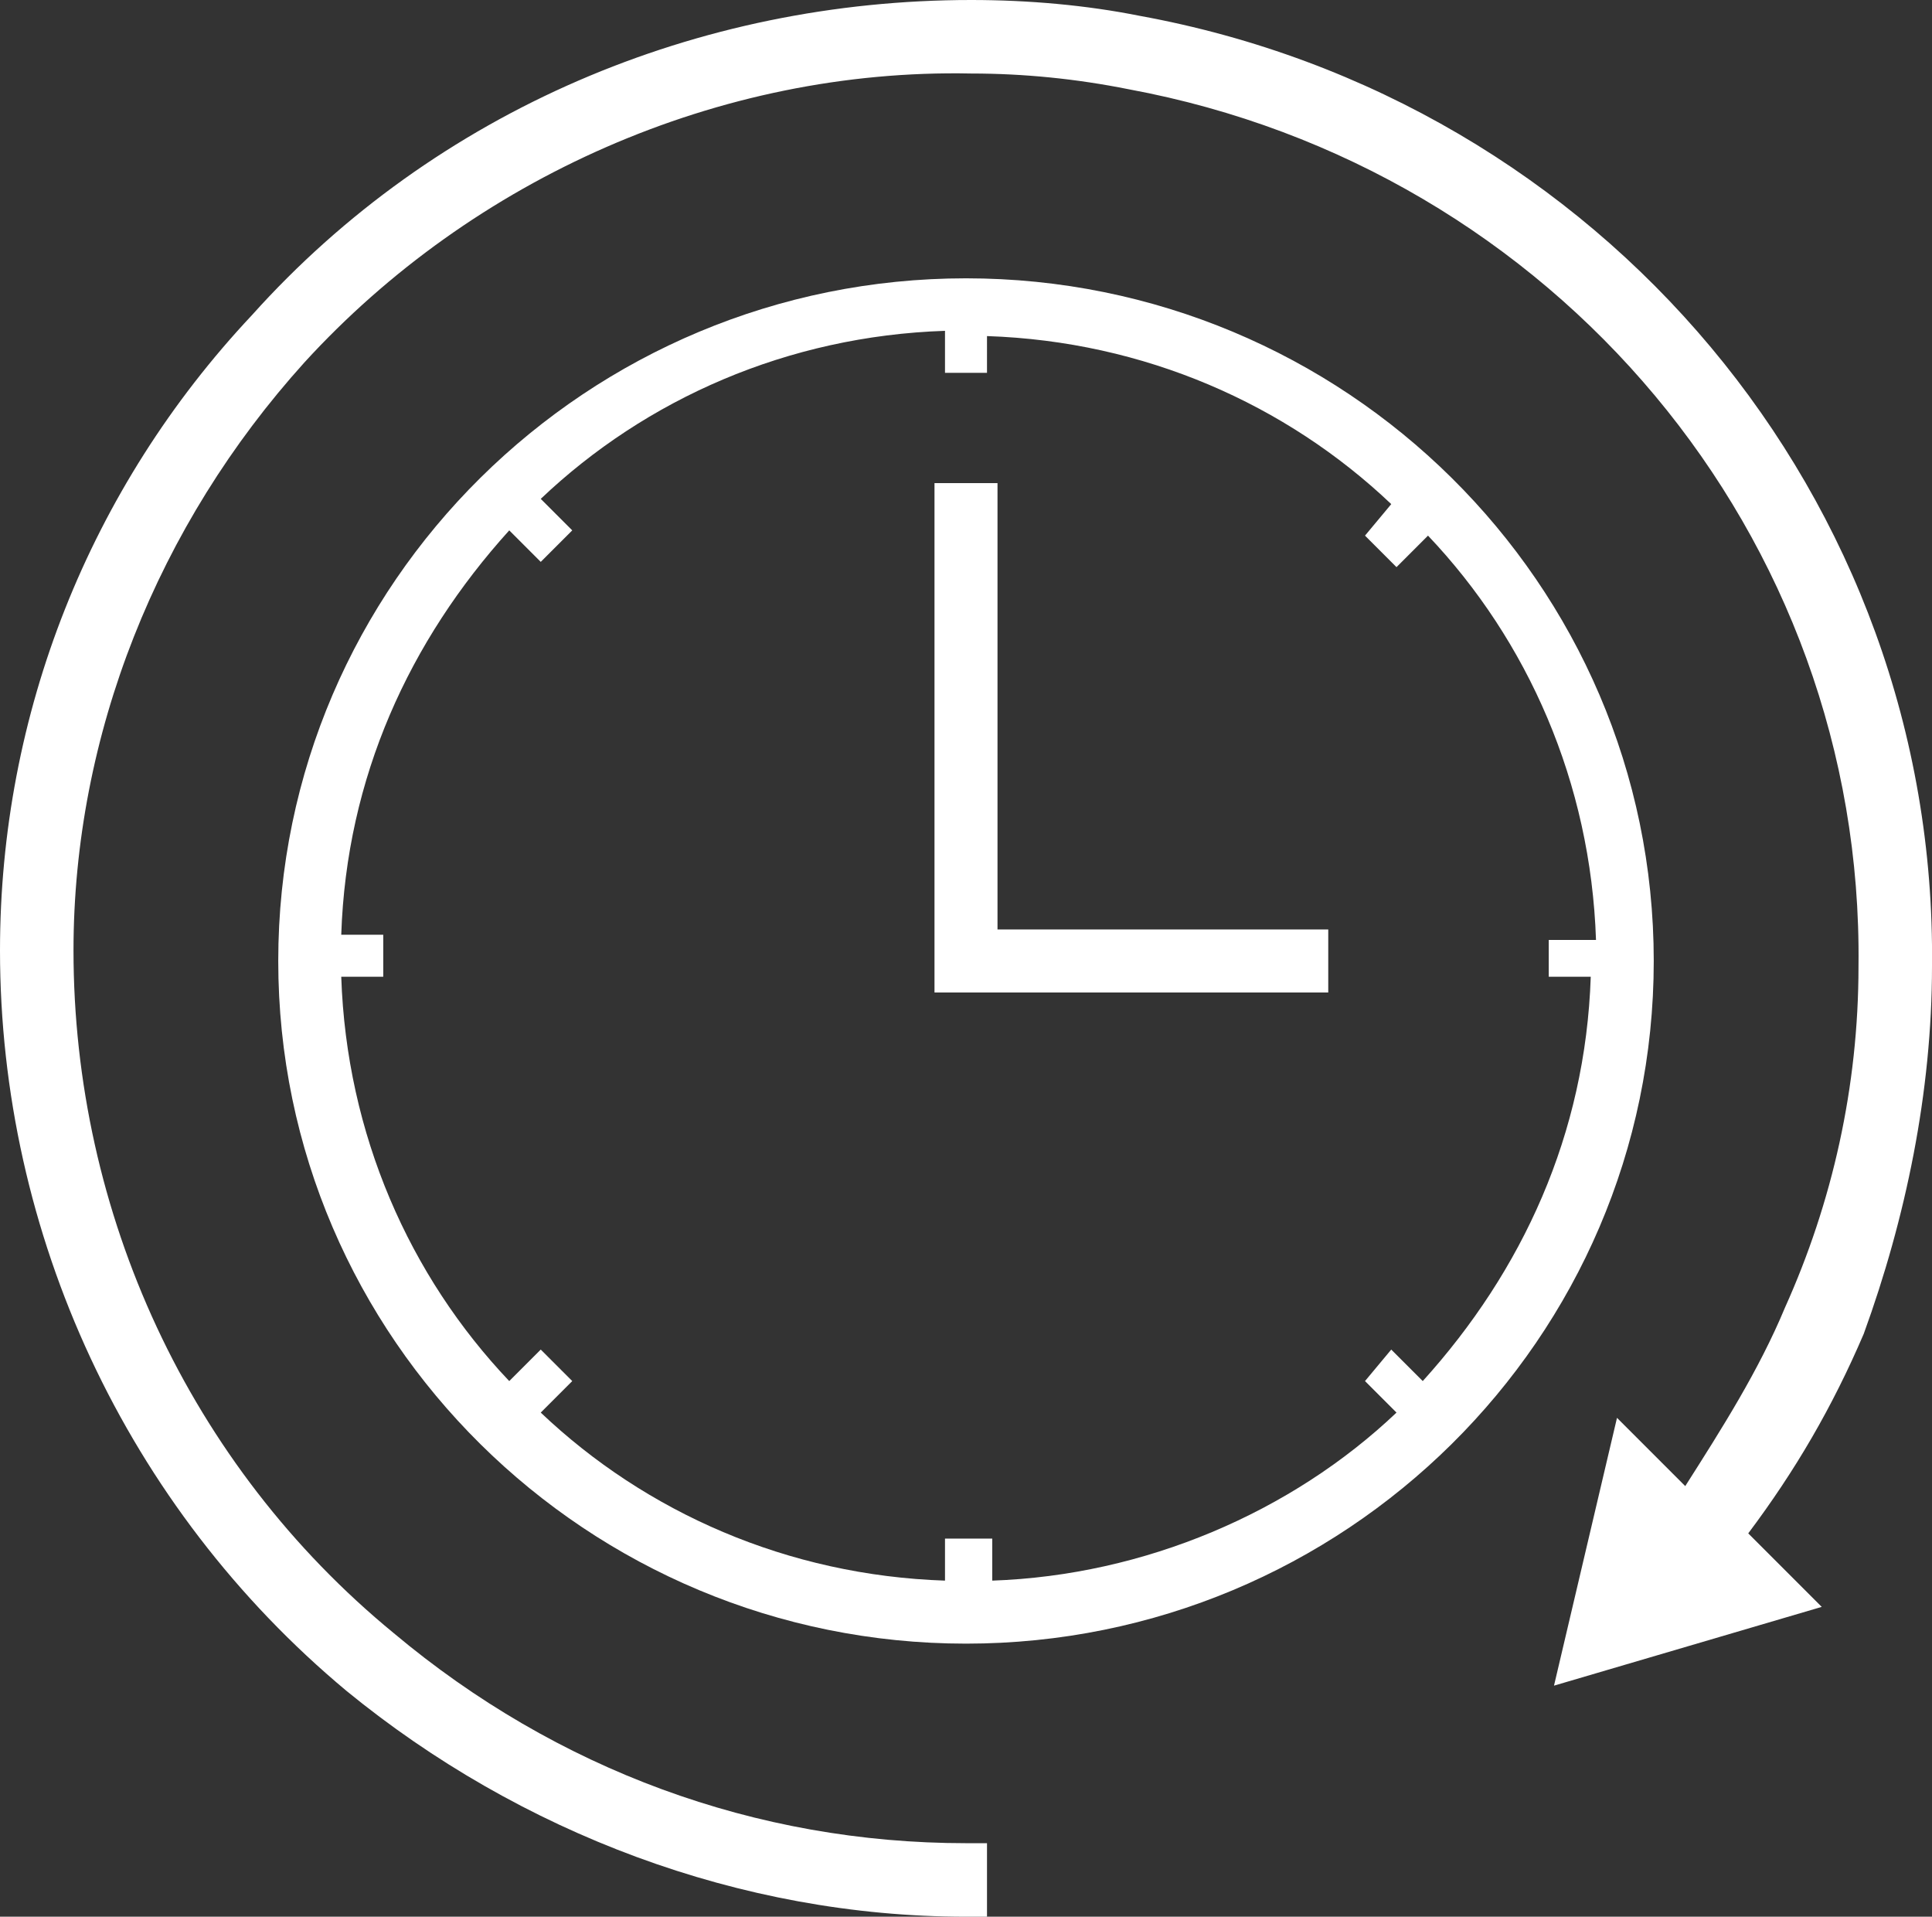 <?xml version="1.0" encoding="utf-8"?>
<!-- Generator: Adobe Illustrator 26.3.1, SVG Export Plug-In . SVG Version: 6.00 Build 0)  -->
<svg version="1.1" id="Ebene_1" xmlns="http://www.w3.org/2000/svg" xmlns:xlink="http://www.w3.org/1999/xlink" x="0px" y="0px"
	 viewBox="0 0 36.8 36.5" style="enable-background:new 0 0 36.8 36.5;" xml:space="preserve">
<rect x="0" y="0" width="36.8" height="36.5" fill="#333333" stroke="none"/>
<style type="text/css">
	.st0{fill:#FFFFFF;}
</style>
<g>
	<path class="st0" d="M36.8,18.4c0.1-8.9-6.3-16.5-15.1-18.1C20.7,0.1,19.6,0,18.5,0C13.3,0,8.3,2.1,4.8,6C1.7,9.3,0,13.6,0,18.1
		c0,5.4,2.4,10.6,6.6,14.1c3.3,2.7,7.5,4.3,11.8,4.3l0.4,0l0-1.4l-0.4,0c-4,0-7.8-1.4-10.9-4c-3.9-3.2-6.1-8-6.1-13
		C1.4,14,3,10,5.8,6.9C9,3.4,13.7,1.3,18.5,1.4c1,0,2,0.1,3,0.3c8.1,1.5,14,8.5,13.9,16.7c0,2.3-0.5,4.5-1.4,6.5
		c-0.5,1.2-1.2,2.3-1.9,3.4L30.8,27l-1.2,5.1l5.1-1.5l-1.4-1.4c0.9-1.2,1.6-2.4,2.2-3.8C36.3,23.2,36.8,20.8,36.8,18.4z"/>
	<path class="st0" d="M18.4,5.3c-7.2,0-13.1,5.8-13.1,13c0,7.2,5.9,13,13.1,13s13.1-5.8,13.1-13C31.5,11.1,25.6,5.3,18.4,5.3z
		 M29.5,17.8v0.8h0.8c-0.1,3-1.3,5.6-3.2,7.7l-0.6-0.6L26,26.3l0.6,0.6c-2,1.9-4.8,3.1-7.7,3.2v-0.8H18v0.8c-3-0.1-5.7-1.3-7.7-3.2
		l0.6-0.6l-0.6-0.6l-0.6,0.6c-1.9-2-3.1-4.7-3.2-7.7h0.8v-0.8H6.5c0.1-3,1.3-5.6,3.2-7.7l0.6,0.6l0.6-0.6l-0.6-0.6
		c2-1.9,4.7-3.1,7.7-3.2v0.8h0.8V6.4c3,0.1,5.7,1.3,7.7,3.2L26,10.2l0.6,0.6l0.6-0.6c1.9,2,3.1,4.7,3.2,7.7H29.5z"/>
	<polygon class="st0" points="19,9.2 17.8,9.2 17.8,17.7 17.8,18.4 17.8,18.9 25.3,18.9 25.3,17.7 19,17.7 	"/>
</g>
</svg>
